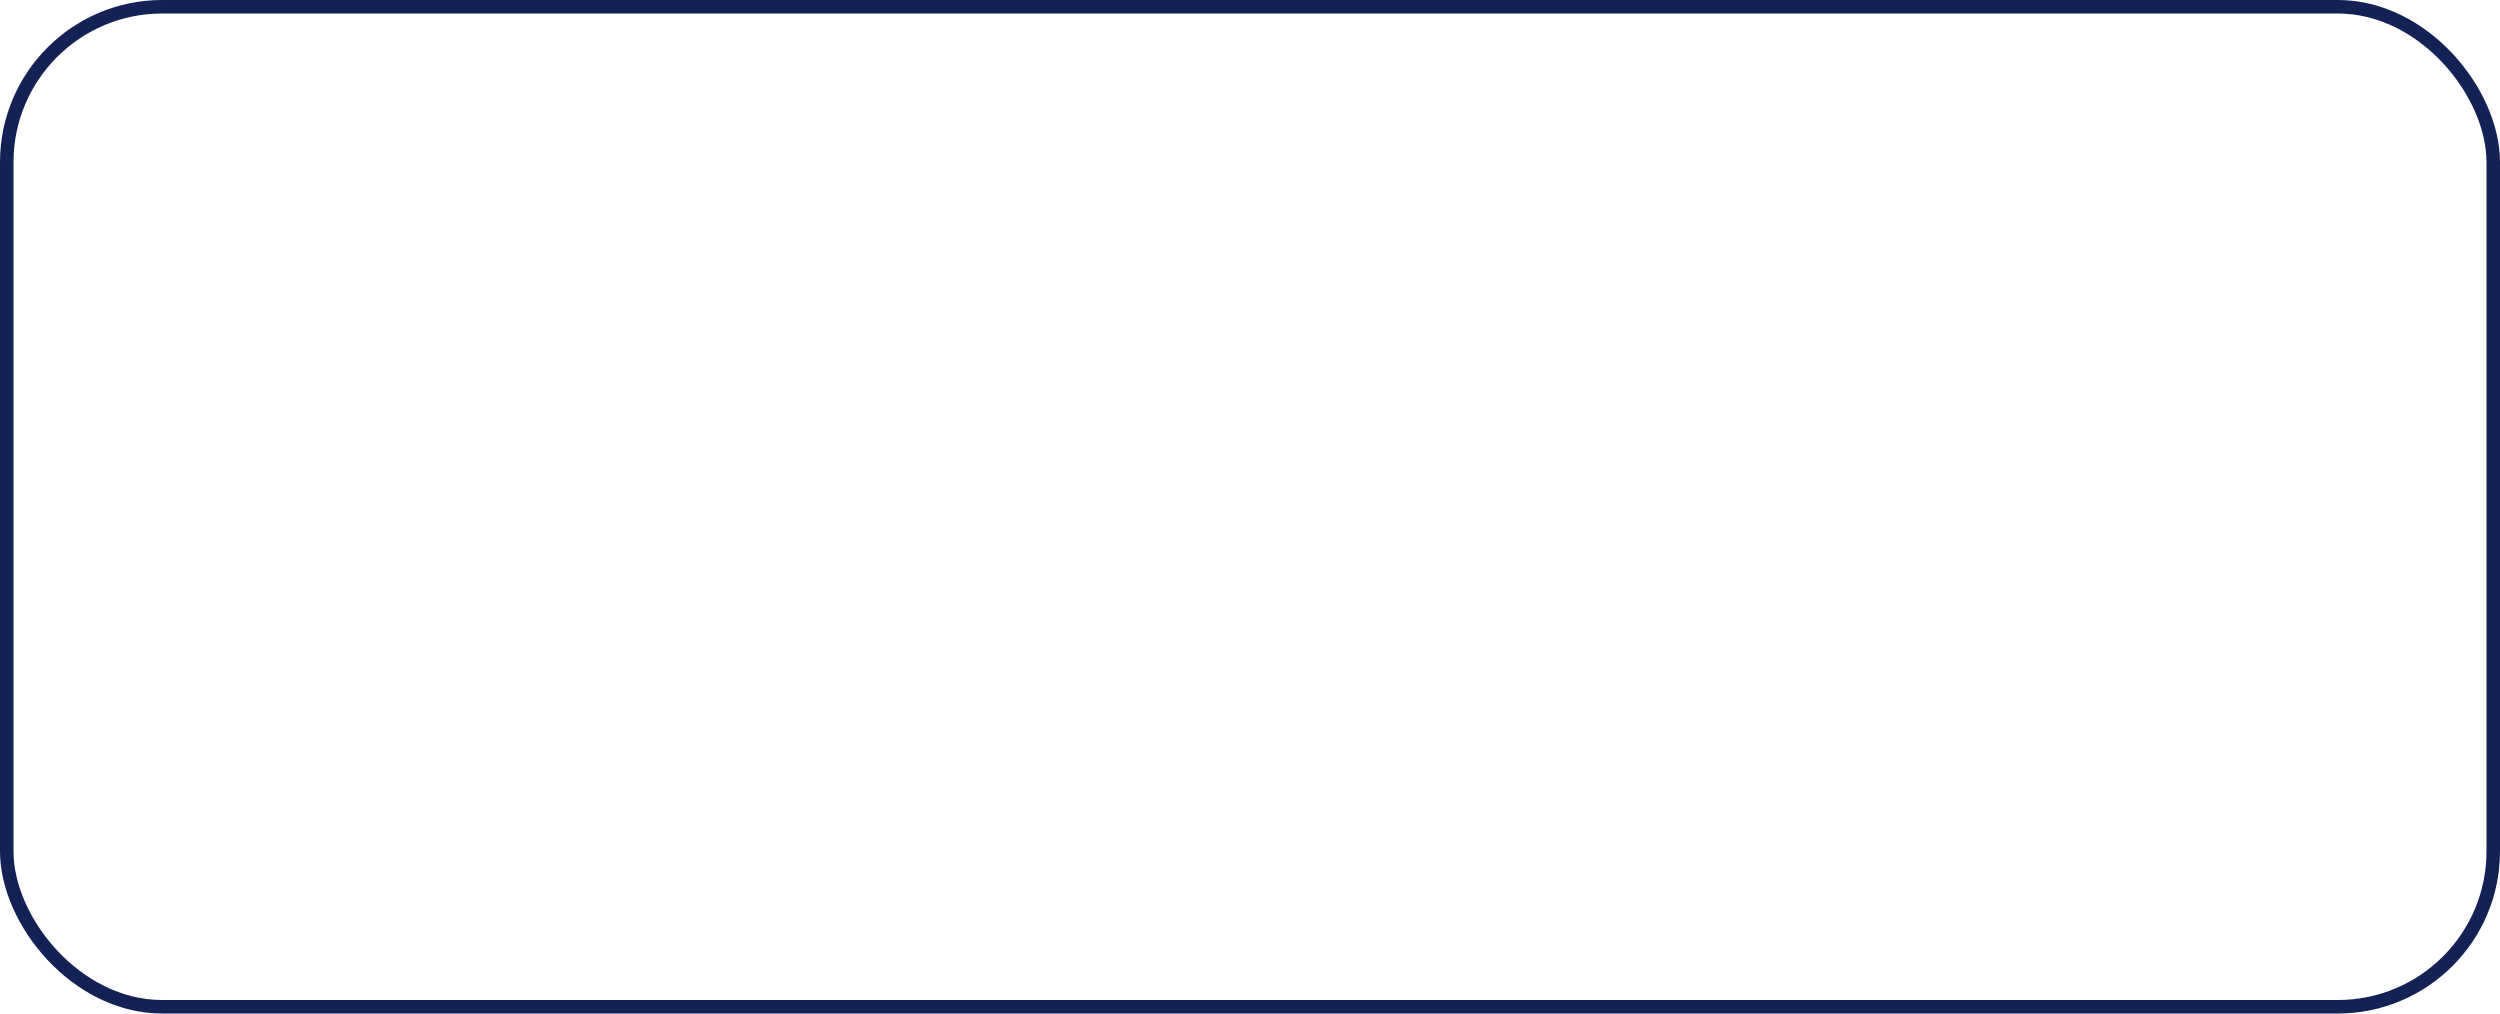<?xml version="1.0" encoding="UTF-8"?> <svg xmlns="http://www.w3.org/2000/svg" width="185" height="75" viewBox="0 0 185 75" fill="none"> <rect x="0.5" y="0.5" width="184" height="74" rx="11.5" stroke="url(#paint0_linear_2_14)"></rect> <defs> <linearGradient id="paint0_linear_2_14" x1="94.798" y1="-17.5" x2="84.037" y2="74.005" gradientUnits="userSpaceOnUse"> <stop stop-color="#132155"></stop> <stop offset="0.74" stop-color="#132155"></stop> <stop offset="1" stop-color="#132155"></stop> </linearGradient> </defs> </svg> 